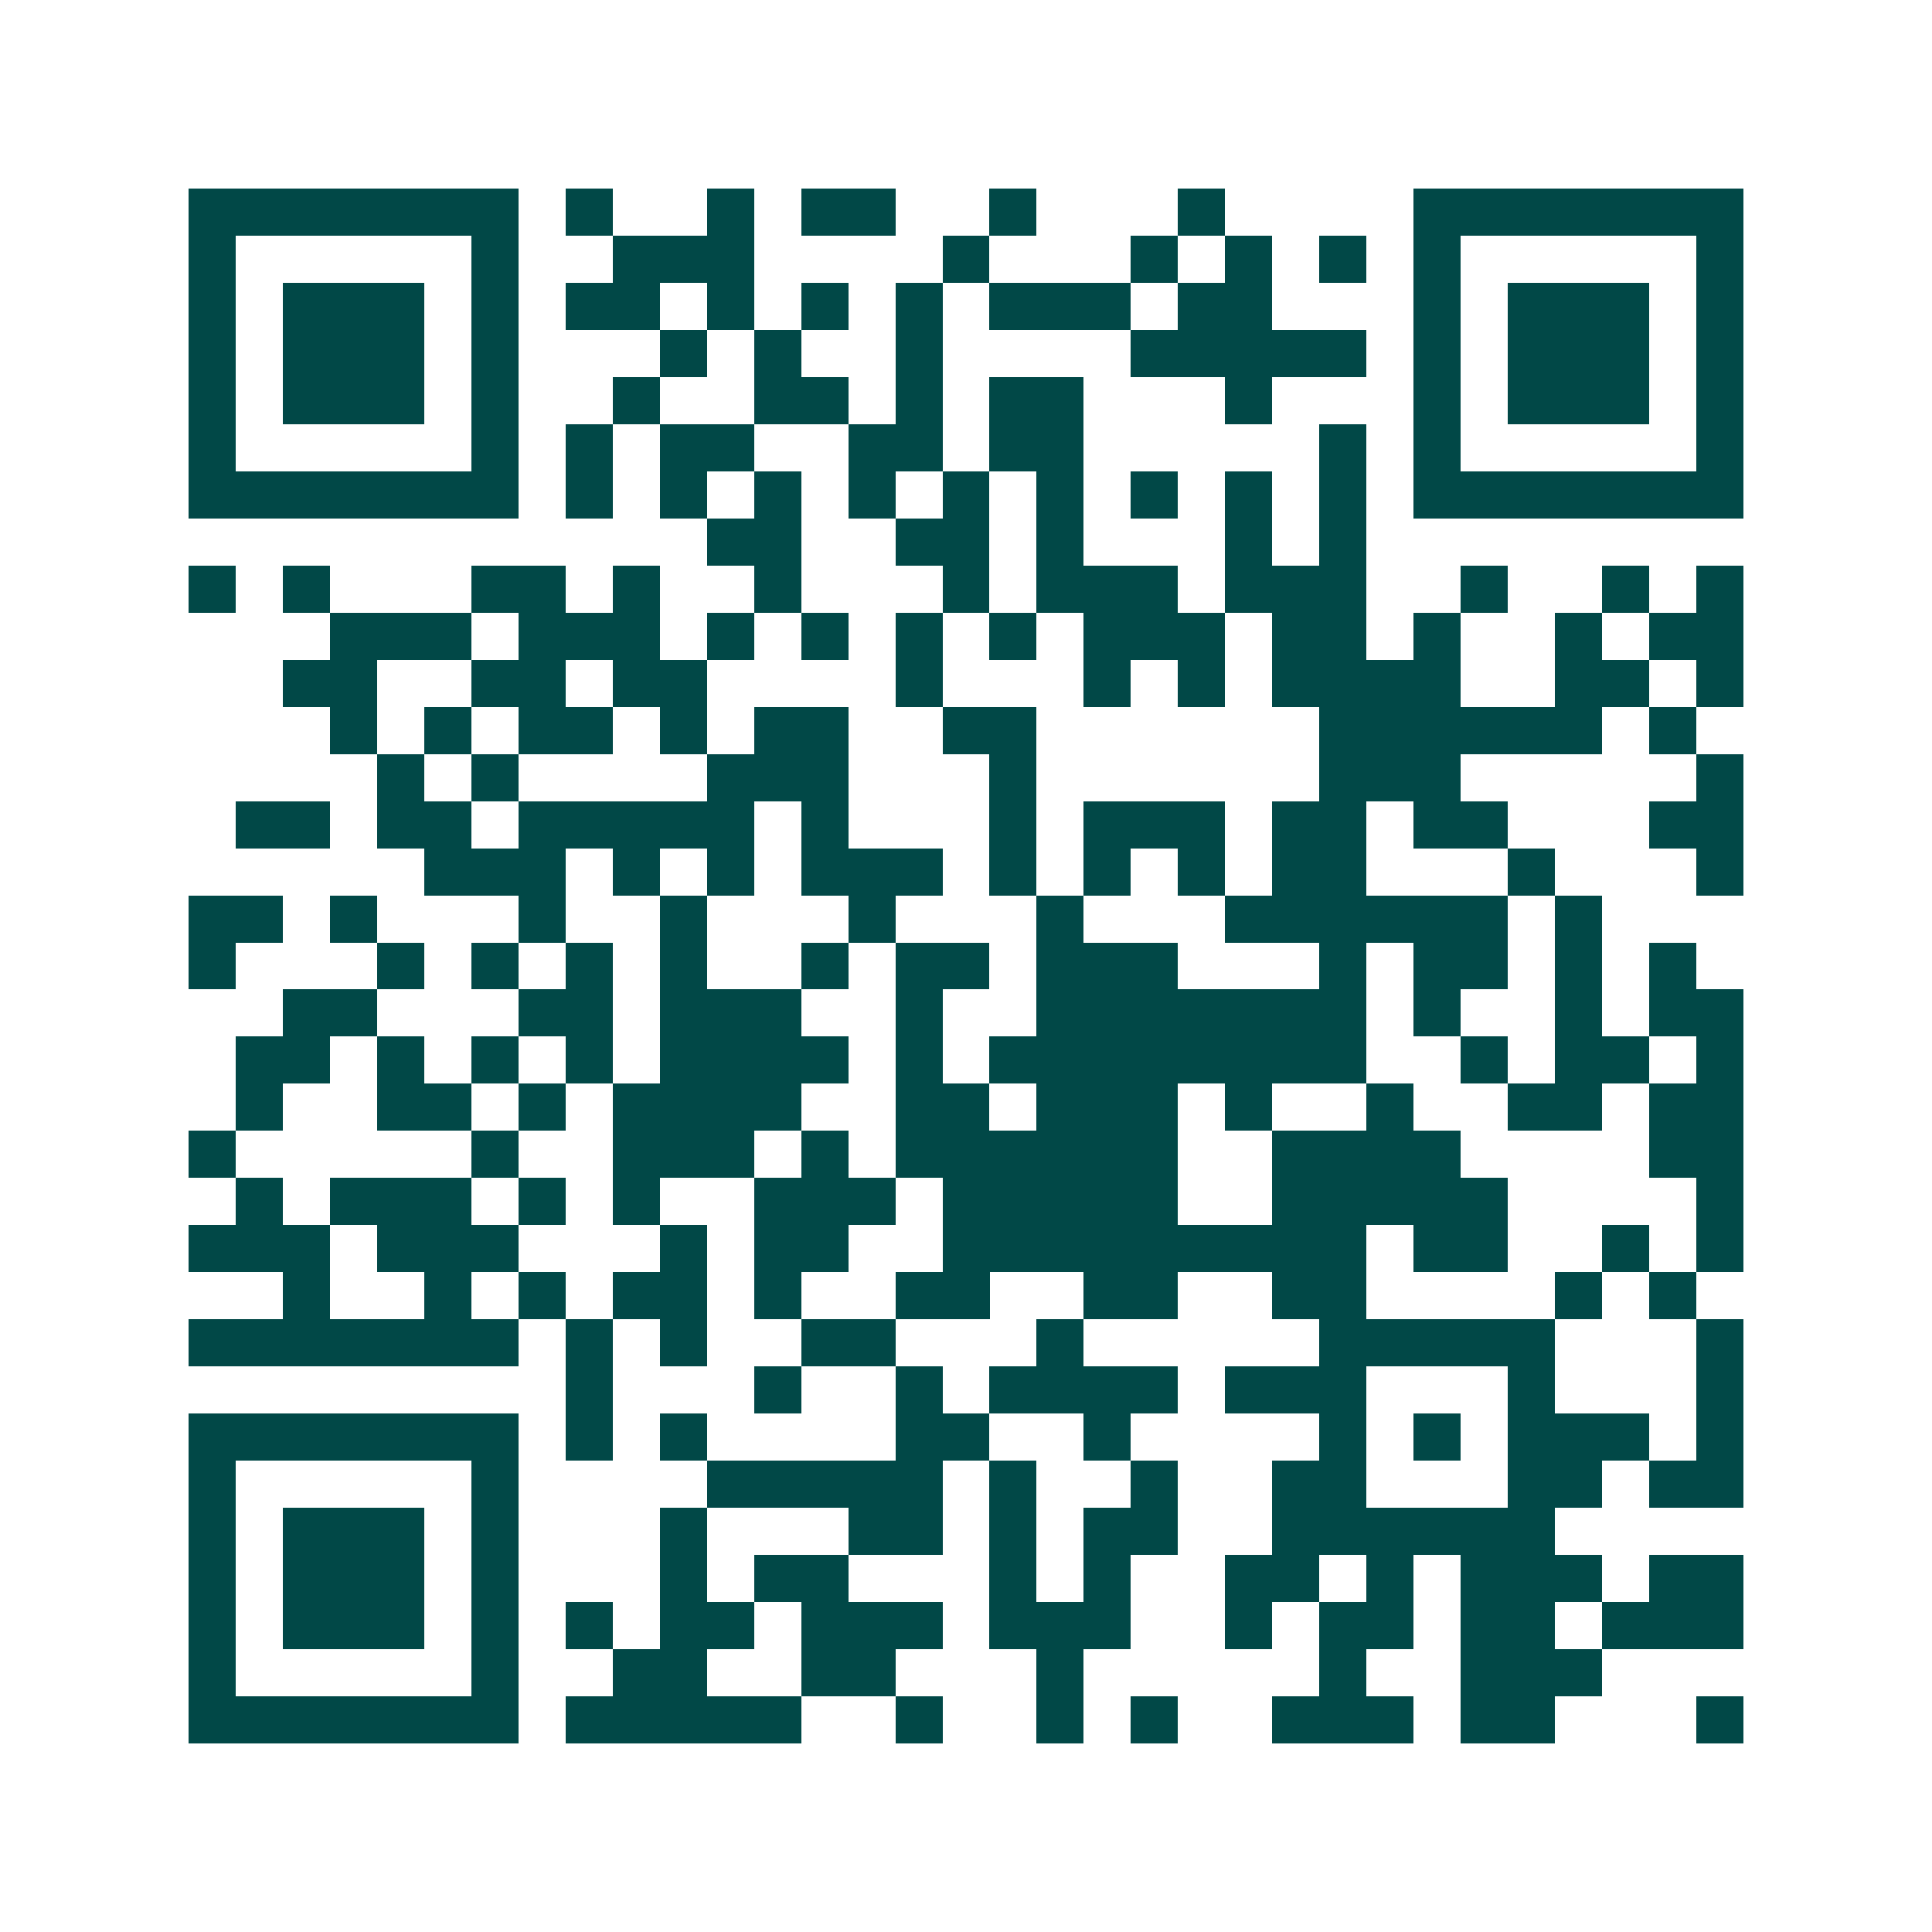 <svg xmlns="http://www.w3.org/2000/svg" width="200" height="200" viewBox="0 0 41 41" shape-rendering="crispEdges"><path fill="#ffffff" d="M0 0h41v41H0z"/><path stroke="#014847" d="M4 4.5h7m1 0h1m2 0h1m1 0h2m2 0h1m3 0h1m4 0h7M4 5.5h1m5 0h1m2 0h3m4 0h1m3 0h1m1 0h1m1 0h1m1 0h1m5 0h1M4 6.5h1m1 0h3m1 0h1m1 0h2m1 0h1m1 0h1m1 0h1m1 0h3m1 0h2m3 0h1m1 0h3m1 0h1M4 7.5h1m1 0h3m1 0h1m3 0h1m1 0h1m2 0h1m4 0h5m1 0h1m1 0h3m1 0h1M4 8.5h1m1 0h3m1 0h1m2 0h1m2 0h2m1 0h1m1 0h2m3 0h1m3 0h1m1 0h3m1 0h1M4 9.5h1m5 0h1m1 0h1m1 0h2m2 0h2m1 0h2m5 0h1m1 0h1m5 0h1M4 10.5h7m1 0h1m1 0h1m1 0h1m1 0h1m1 0h1m1 0h1m1 0h1m1 0h1m1 0h1m1 0h7M15 11.5h2m2 0h2m1 0h1m3 0h1m1 0h1M4 12.5h1m1 0h1m3 0h2m1 0h1m2 0h1m3 0h1m1 0h3m1 0h3m2 0h1m2 0h1m1 0h1M7 13.5h3m1 0h3m1 0h1m1 0h1m1 0h1m1 0h1m1 0h3m1 0h2m1 0h1m2 0h1m1 0h2M6 14.5h2m2 0h2m1 0h2m4 0h1m3 0h1m1 0h1m1 0h4m2 0h2m1 0h1M7 15.5h1m1 0h1m1 0h2m1 0h1m1 0h2m2 0h2m6 0h6m1 0h1M8 16.5h1m1 0h1m4 0h3m3 0h1m6 0h3m5 0h1M5 17.5h2m1 0h2m1 0h5m1 0h1m3 0h1m1 0h3m1 0h2m1 0h2m3 0h2M9 18.5h3m1 0h1m1 0h1m1 0h3m1 0h1m1 0h1m1 0h1m1 0h2m3 0h1m3 0h1M4 19.5h2m1 0h1m3 0h1m2 0h1m3 0h1m3 0h1m3 0h6m1 0h1M4 20.5h1m3 0h1m1 0h1m1 0h1m1 0h1m2 0h1m1 0h2m1 0h3m3 0h1m1 0h2m1 0h1m1 0h1M6 21.5h2m3 0h2m1 0h3m2 0h1m2 0h7m1 0h1m2 0h1m1 0h2M5 22.5h2m1 0h1m1 0h1m1 0h1m1 0h4m1 0h1m1 0h8m2 0h1m1 0h2m1 0h1M5 23.5h1m2 0h2m1 0h1m1 0h4m2 0h2m1 0h3m1 0h1m2 0h1m2 0h2m1 0h2M4 24.5h1m5 0h1m2 0h3m1 0h1m1 0h6m2 0h4m4 0h2M5 25.5h1m1 0h3m1 0h1m1 0h1m2 0h3m1 0h5m2 0h5m4 0h1M4 26.5h3m1 0h3m3 0h1m1 0h2m2 0h9m1 0h2m2 0h1m1 0h1M6 27.5h1m2 0h1m1 0h1m1 0h2m1 0h1m2 0h2m2 0h2m2 0h2m4 0h1m1 0h1M4 28.5h7m1 0h1m1 0h1m2 0h2m3 0h1m5 0h5m3 0h1M12 29.5h1m3 0h1m2 0h1m1 0h4m1 0h3m3 0h1m3 0h1M4 30.5h7m1 0h1m1 0h1m4 0h2m2 0h1m4 0h1m1 0h1m1 0h3m1 0h1M4 31.5h1m5 0h1m4 0h5m1 0h1m2 0h1m2 0h2m3 0h2m1 0h2M4 32.5h1m1 0h3m1 0h1m3 0h1m3 0h2m1 0h1m1 0h2m2 0h6M4 33.5h1m1 0h3m1 0h1m3 0h1m1 0h2m3 0h1m1 0h1m2 0h2m1 0h1m1 0h3m1 0h2M4 34.5h1m1 0h3m1 0h1m1 0h1m1 0h2m1 0h3m1 0h3m2 0h1m1 0h2m1 0h2m1 0h3M4 35.5h1m5 0h1m2 0h2m2 0h2m3 0h1m5 0h1m2 0h3M4 36.5h7m1 0h5m2 0h1m2 0h1m1 0h1m2 0h3m1 0h2m3 0h1"/></svg>
